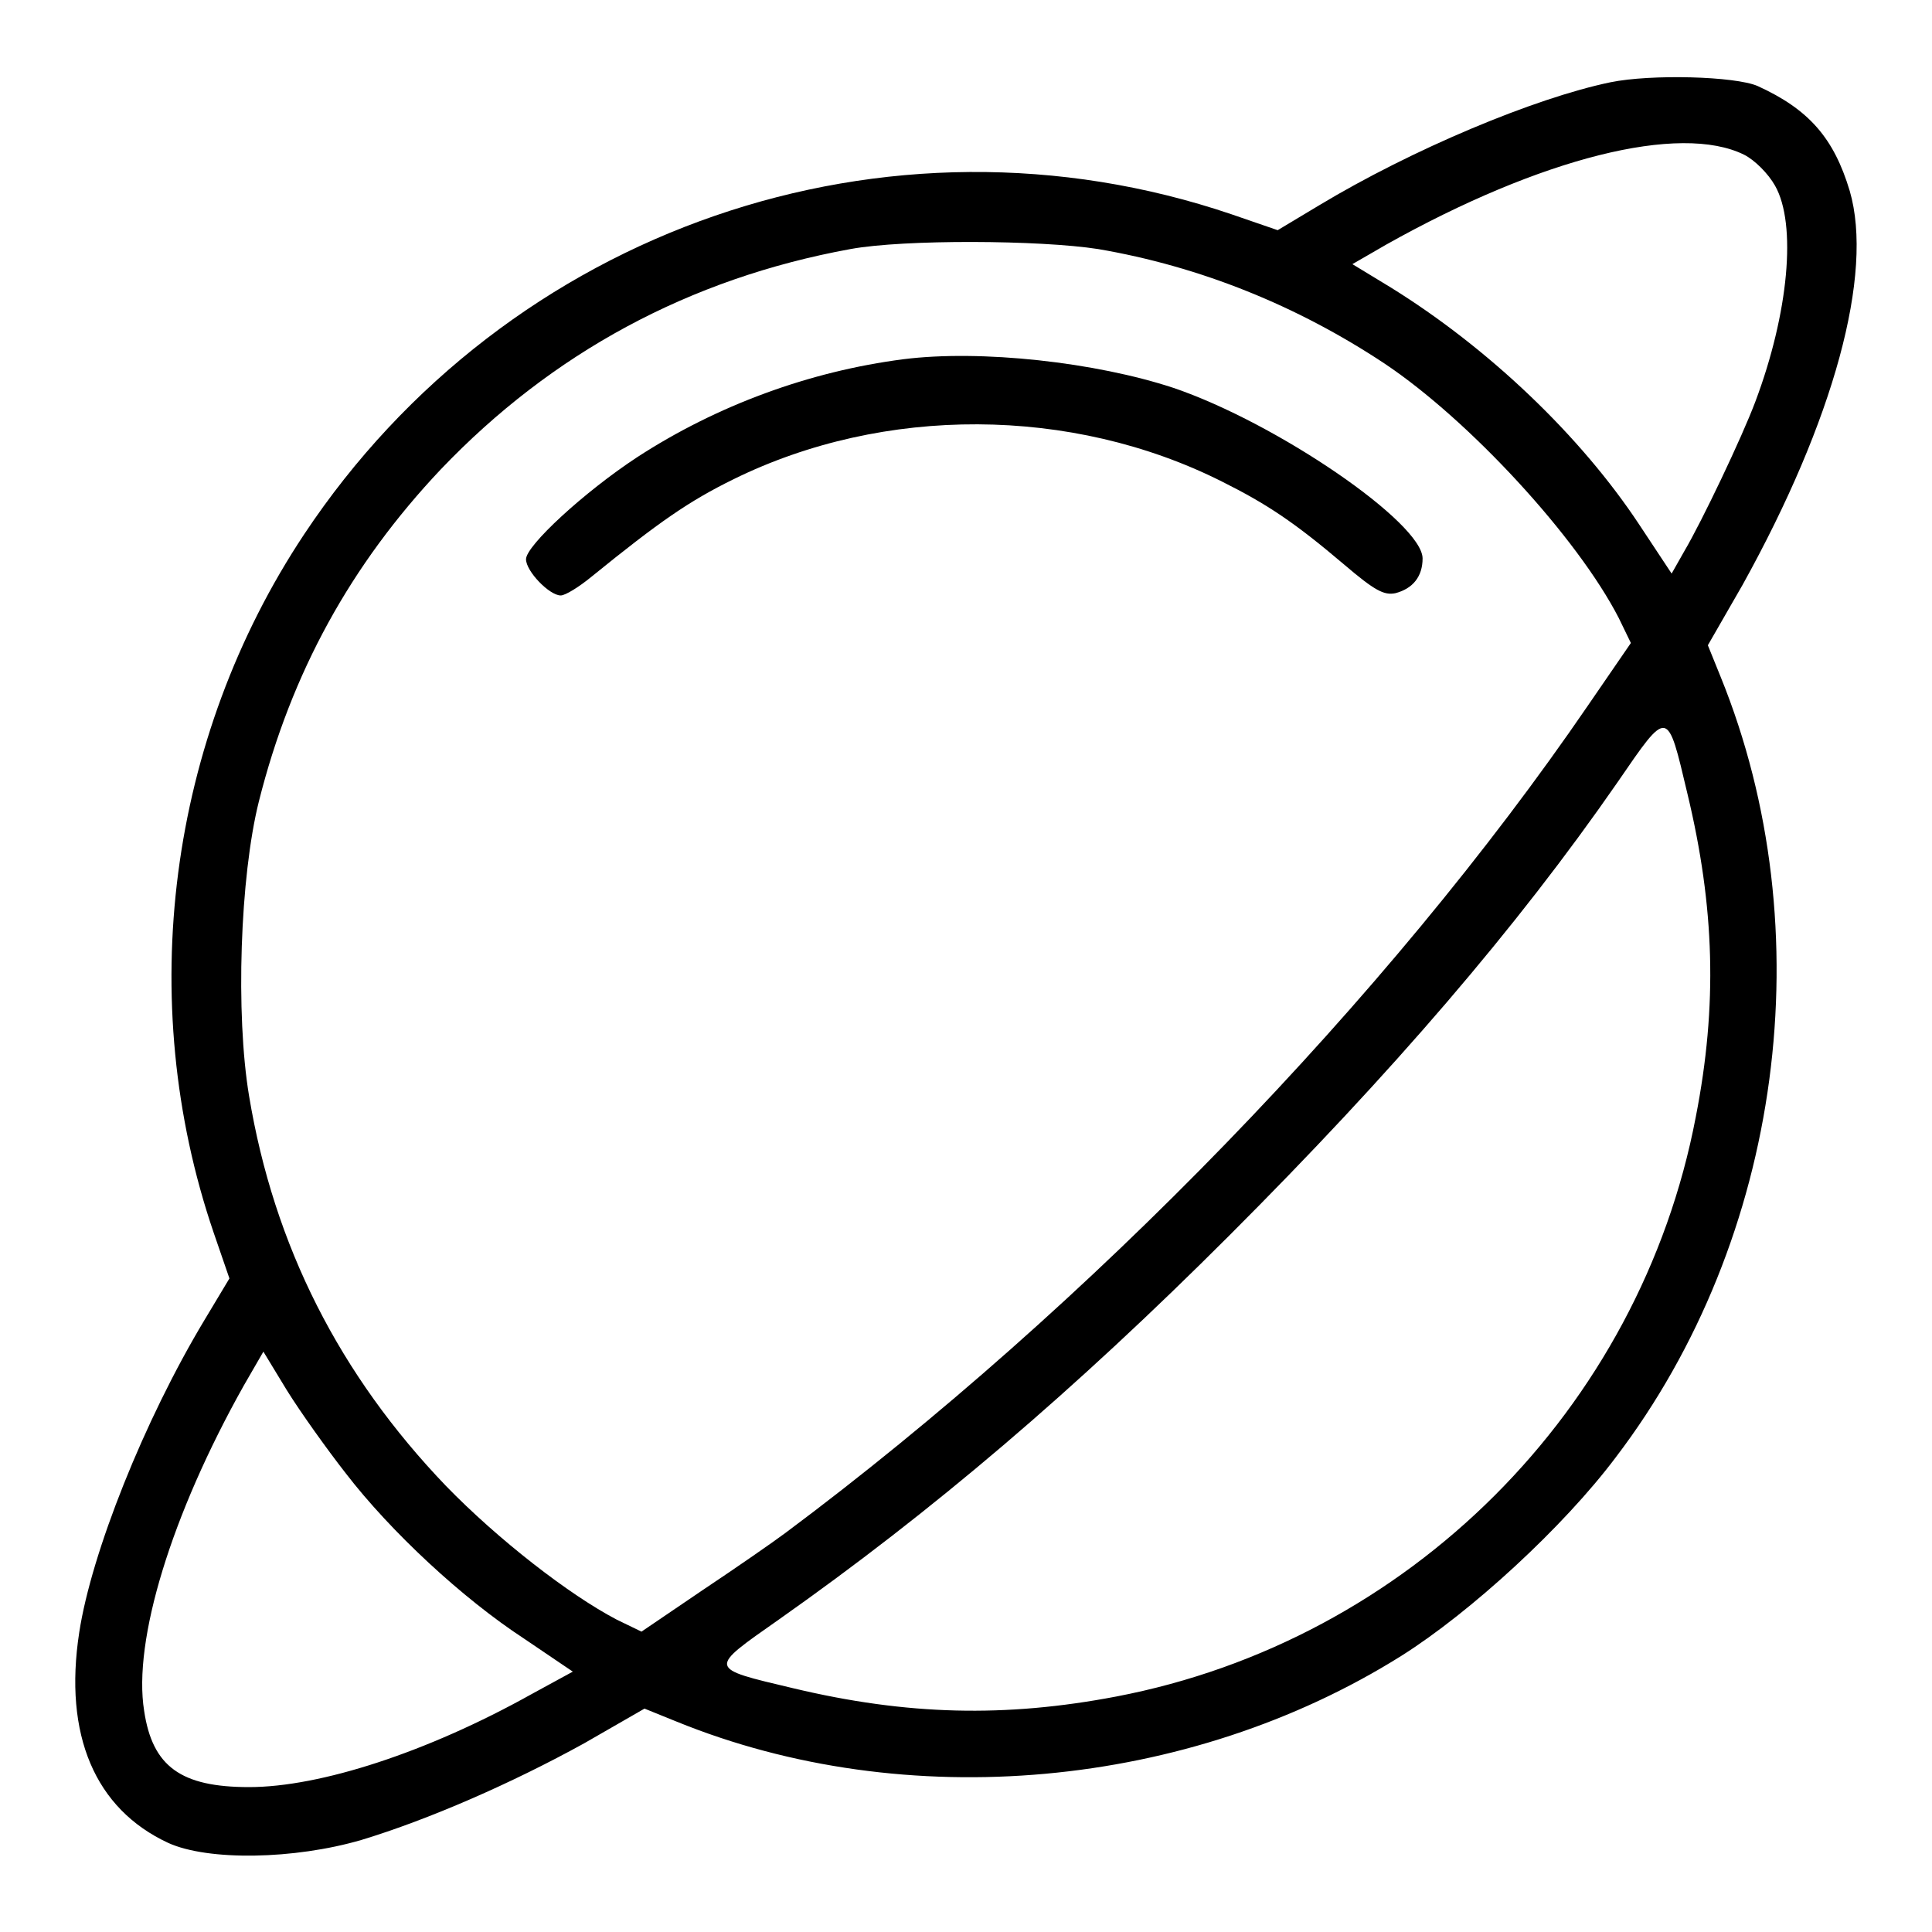 <?xml version="1.0" encoding="utf-8"?>
<!-- Svg Vector Icons : http://www.onlinewebfonts.com/icon -->
<!DOCTYPE svg PUBLIC "-//W3C//DTD SVG 1.1//EN" "http://www.w3.org/Graphics/SVG/1.1/DTD/svg11.dtd">
<svg version="1.1" xmlns="http://www.w3.org/2000/svg" xmlns:xlink="http://www.w3.org/1999/xlink" x="0px" y="0px" viewBox="0 0 256 256" enable-background="new 0 0 256 256" xml:space="preserve">
<g><g><g><path fill="#000000" d="M213.4,10.9c-10.1,2.1-26.3,8.9-38.6,16.3l-5.5,3.3l-6.1-2.1c-45.7-15.5-96,1.9-122.9,42.4c-18,27.1-22.5,61.7-12,92.5l2.1,6.1l-3.3,5.5c-8,13.3-15,30.9-16.6,41.4c-2.1,13.6,2.1,23.4,11.8,27.9c5.3,2.4,16.7,2.2,25.6-0.4c8.9-2.7,19.9-7.5,29.5-12.8l8-4.6l4.2,1.7c30.4,12.4,67.9,9,96.1-8.7c9.2-5.8,21.5-17.1,28.4-26.3c22.1-29,27.5-69.9,13.9-103.4l-1.7-4.2l4.6-8c12.1-21.8,17.4-41.2,14.2-52.2c-2.1-7-5.4-10.8-12.2-13.9C229.9,10.1,218.8,9.8,213.4,10.9z M231.1,20.5c1.4,0.7,3.2,2.5,4.1,4.1c2.9,5.1,1.8,16.9-2.6,28.6c-1.8,4.8-7.1,15.9-9.4,19.8l-1.7,3l-4.3-6.5c-7.8-11.8-20-23.4-32.9-31.4l-5.1-3.1l4.5-2.6C204.2,20.9,222.6,16.3,231.1,20.5z M145.5,33c13.5,2.3,26.4,7.5,38,15.2c11.2,7.5,25.5,23,31,33.7l1.6,3.3l-5.7,8.3c-26.4,38.6-66.2,79.7-106.3,109.6c-1.6,1.2-6.5,4.6-11,7.6l-8.1,5.5l-3.3-1.6c-6.3-3.3-15.7-10.6-22.6-17.7C45,182.2,36.3,165.1,33,145.2c-1.8-10.8-1.2-29,1.3-39c4.3-17.1,12.2-31.4,24.1-44C73.1,46.8,91.3,36.9,112.7,33C119.8,31.7,137.8,31.8,145.5,33z M223.6,105.2c3.6,15,4,28,1.1,42.8c-7.4,38.8-38.1,69.4-76.8,76.8c-14.7,2.8-27.7,2.5-42.8-1.1c-11.4-2.7-11.3-2.5-1.9-9.1c20.3-14.3,39.1-30.3,59.7-50.9c21.6-21.6,38.1-40.8,51.4-60C221.1,93.8,220.9,93.8,223.6,105.2z M45.8,195.2c6,7.8,15.5,16.6,23.6,21.9l6.5,4.4l-5.5,3c-13.8,7.7-28,12.3-37.4,12.3c-9,0-12.8-2.7-13.9-10.1c-1.5-9.3,3.6-26,13.2-43.1l2.6-4.5l3.1,5.1C39.8,187.1,43.3,192,45.8,195.2z"/><path fill="#000000" d="M119.7,47.6c-12.4,1.6-24.7,6.1-35.3,13c-7,4.6-14.7,11.7-14.7,13.5c0,1.6,3.1,4.8,4.6,4.8c0.6,0,2.4-1.1,4.1-2.5c9-7.3,12.9-10,18.8-12.9c19.9-9.8,44.8-9.7,64.7,0.3c6,3,9.6,5.4,16.2,11c4.1,3.5,5.3,4.1,6.8,3.8c2.3-0.6,3.6-2.2,3.6-4.6c0-4.7-19.2-17.9-33-22.6C145.2,48,130,46.3,119.7,47.6z"/></g></g></g>
</svg>